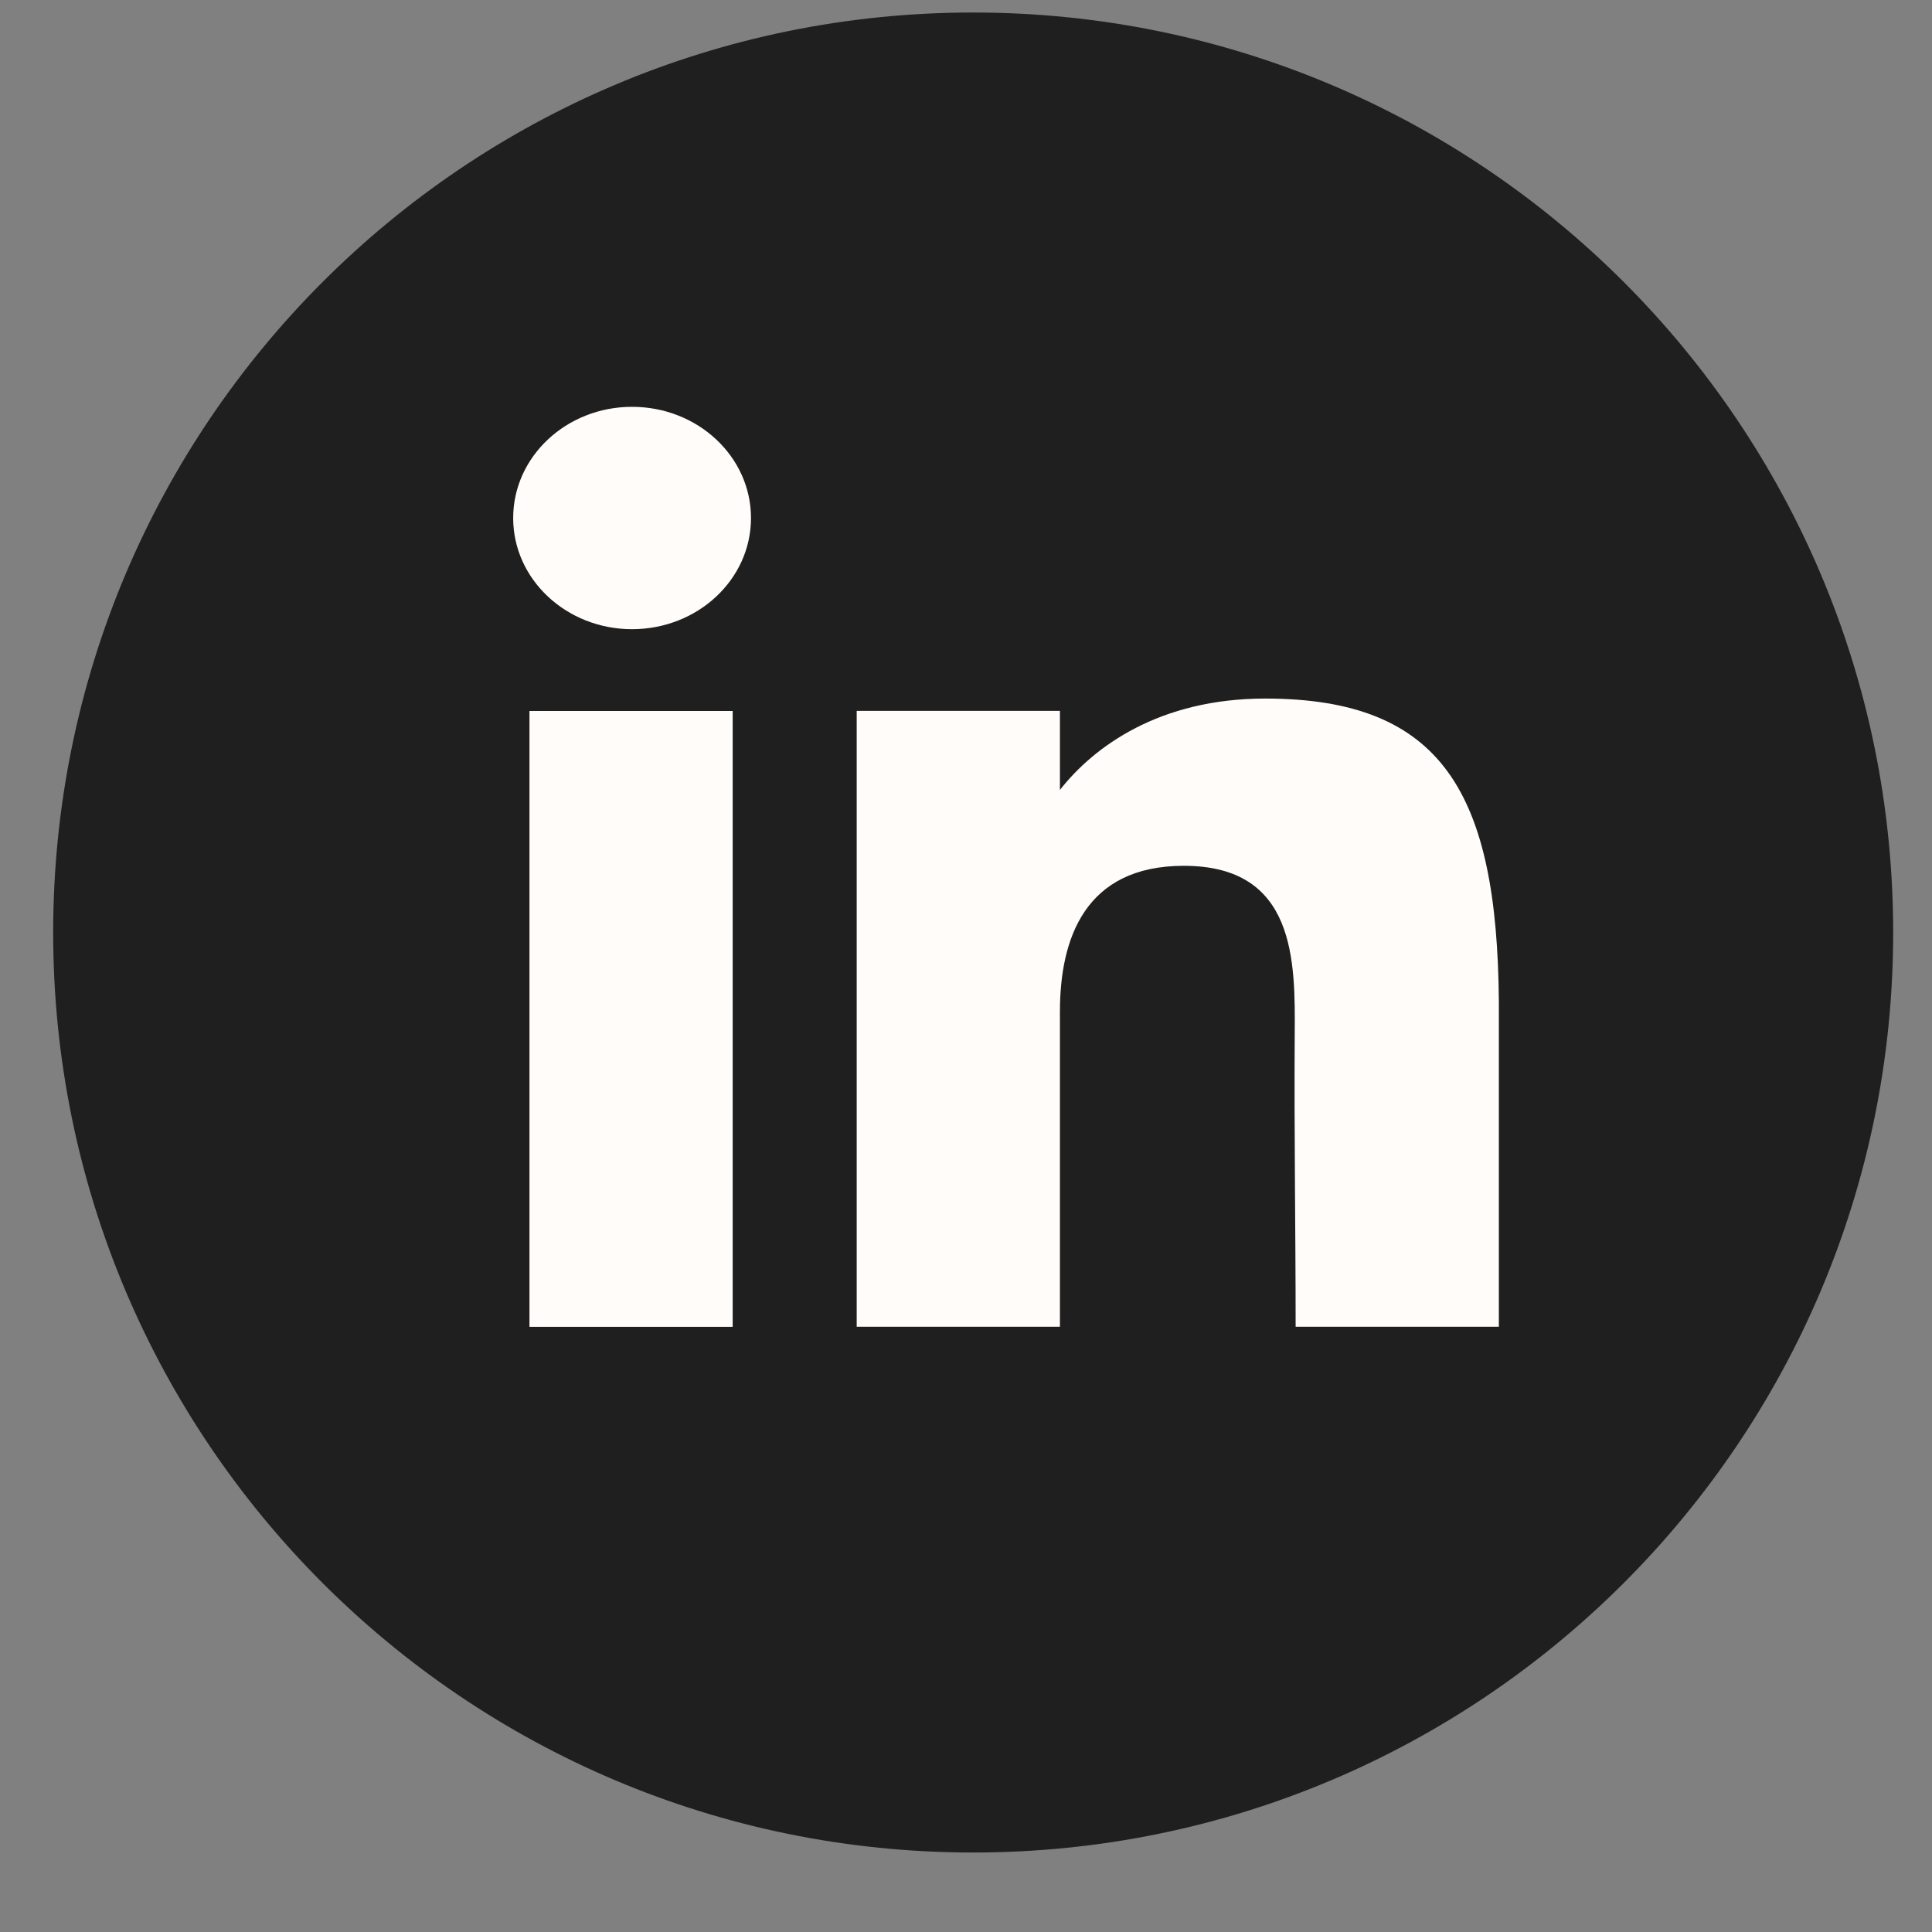 <svg width="21" height="21" viewBox="0 0 21 21" fill="none" xmlns="http://www.w3.org/2000/svg">
<rect x="0" y="0" width="21" height="21" fill="#808080" stroke="none"/>
<path d="M20.578 10.136C20.578 4.613 16.101 0.136 10.578 0.136C5.055 0.136 0.578 4.613 0.578 10.136C0.578 15.659 5.055 20.136 10.578 20.136C16.101 20.136 20.578 15.659 20.578 10.136Z" fill="#1F1F1F"/>
<path d="M8.163 5.631C8.163 6.298 7.584 6.839 6.87 6.839C6.157 6.839 5.578 6.298 5.578 5.631C5.578 4.963 6.157 4.422 6.87 4.422C7.584 4.422 8.163 4.963 8.163 5.631Z" fill="#FFFCF9"/>
<path d="M5.755 7.728H7.964V14.422H5.755V7.728Z" fill="#FFFCF9"/>
<path d="M11.521 7.727H9.312V14.421H11.521C11.521 14.421 11.521 12.314 11.521 10.996C11.521 10.205 11.791 9.411 12.868 9.411C14.086 9.411 14.079 10.446 14.073 11.248C14.066 12.296 14.083 13.366 14.083 14.421H16.292V10.888C16.274 8.632 15.686 7.593 13.752 7.593C12.603 7.593 11.892 8.114 11.521 8.586V7.727Z" fill="#FFFCF9"/>
</svg>
